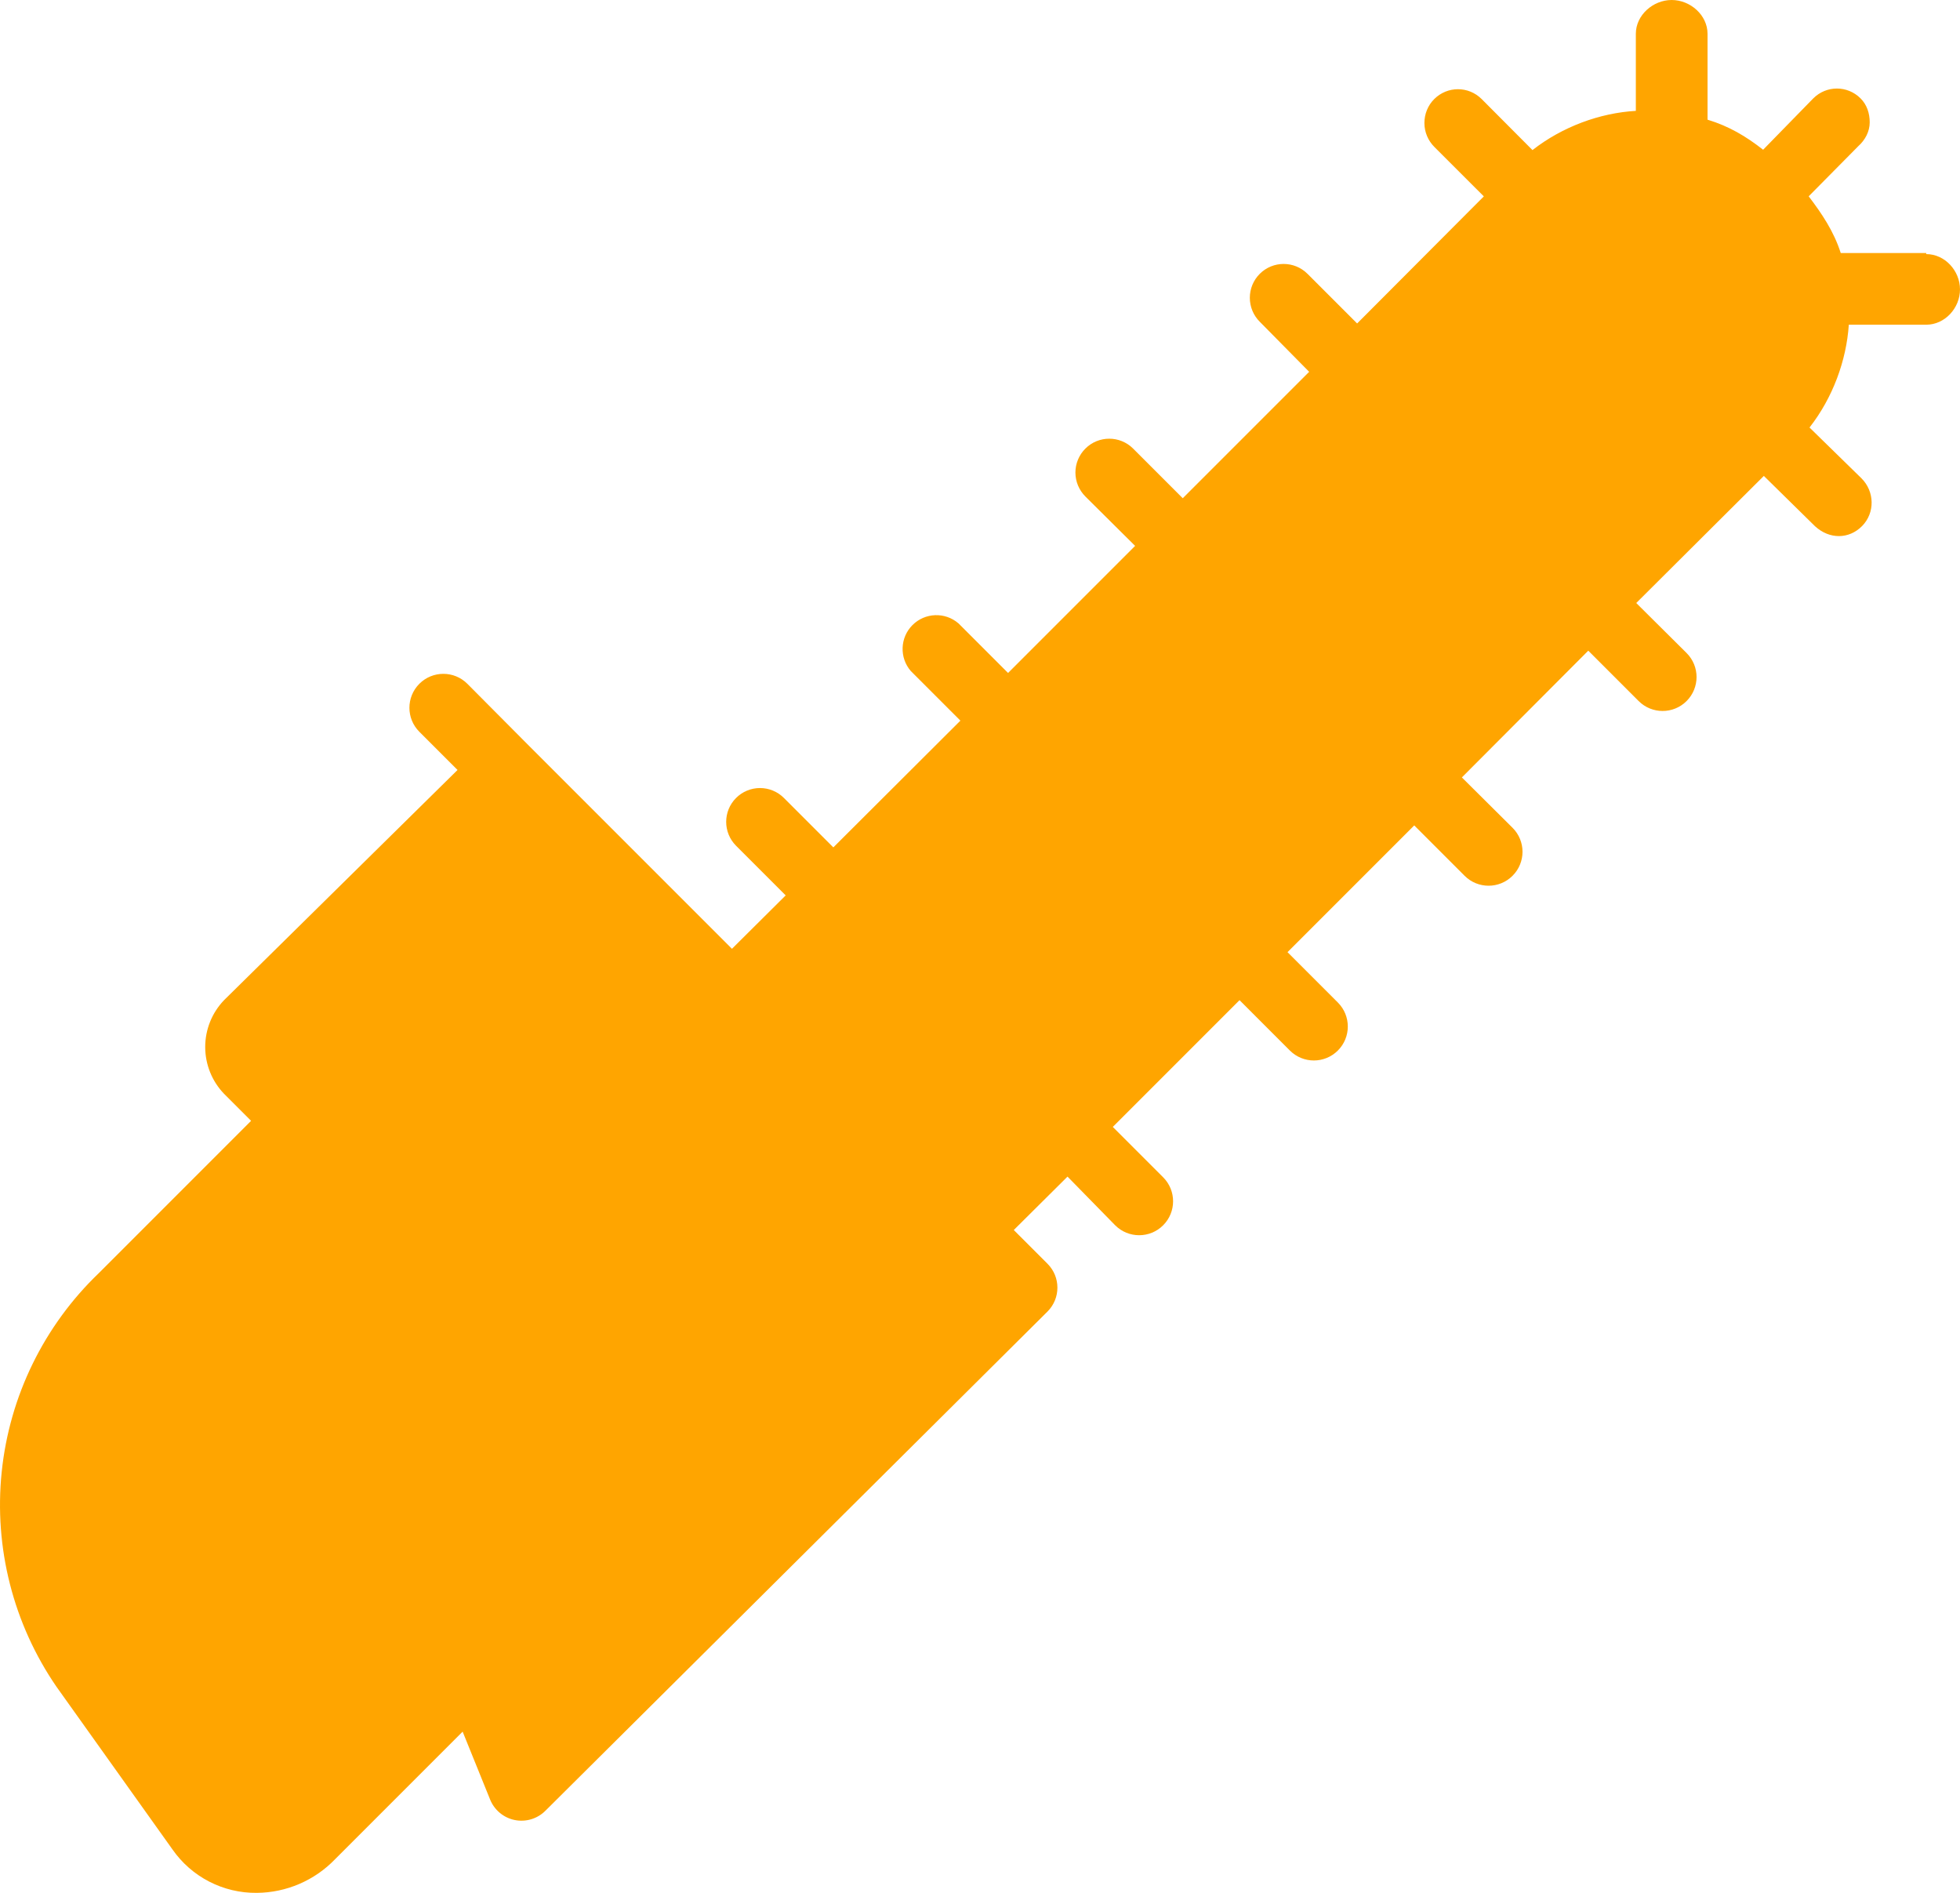<?xml version="1.0" encoding="utf-8"?>
<!-- Generator: Adobe Illustrator 16.0.0, SVG Export Plug-In . SVG Version: 6.00 Build 0)  -->
<!DOCTYPE svg PUBLIC "-//W3C//DTD SVG 1.1//EN" "http://www.w3.org/Graphics/SVG/1.1/DTD/svg11.dtd">
<svg version="1.1" id="Ebene_1" xmlns="http://www.w3.org/2000/svg" xmlns:xlink="http://www.w3.org/1999/xlink" x="0px" y="0px"
	 width="273.396px" height="263.973px" viewBox="0 0 273.396 263.973" enable-background="new 0 0 273.396 263.973"
	 xml:space="preserve">
<path fill="#FFA500" d="M268.683,35.435l0.003-0.151H256.76c-0.957-3-2.62-5.474-4.47-7.907l6.89-6.964v-0.002
	c1-0.884,1.622-2.09,1.622-3.346c0-1.257-0.388-2.462-1.28-3.348c-1.838-1.827-4.752-1.827-6.59,0l-6.999,7.166
	c-2.367-1.86-4.753-3.283-7.753-4.194V4.714c0-2.603-2.396-4.714-5-4.714c-2.603,0-5,2.111-5,4.714v10.747
	c-5,0.289-10.236,2.197-14.418,5.469l-7.091-7.119c-1.837-1.827-4.769-1.827-6.609,0c-0.892,0.886-1.375,2.089-1.375,3.348
	c0,1.256,0.511,2.46,1.403,3.346l6.886,6.882l-17.673,17.723l-6.927-6.928c-1.84-1.829-4.81-1.829-6.648,0
	c-0.893,0.886-1.392,2.09-1.392,3.347c0,1.258,0.5,2.462,1.393,3.348l6.883,6.976L164.98,69.482l-6.93-6.93
	c-1.837-1.829-4.809-1.829-6.646,0c-0.892,0.884-1.396,2.09-1.396,3.346c0,1.257,0.504,2.462,1.396,3.349l6.931,6.881L140.612,93.85
	l-6.929-6.93l-0.002,0.002c-1.869-1.604-4.657-1.493-6.399,0.246c-1.741,1.74-1.848,4.529-0.247,6.4l6.929,6.93l-17.723,17.676
	l-6.883-6.883c-0.886-0.893-2.09-1.393-3.346-1.393c-1.258,0-2.462,0.5-3.348,1.393c-1.827,1.839-1.827,4.808,0,6.647l6.93,6.93
	l-7.496,7.447l-28.283-28.282l-8.626-8.675c-1.848-1.848-4.845-1.848-6.694,0c-1.848,1.85-1.848,4.847,0,6.694l5.326,5.325
	L31.25,139.482c-1.686,1.755-2.626,4.095-2.626,6.527s0.94,4.772,2.626,6.527l3.771,3.771L13.809,177.52
	c-7.675,7.351-12.485,17.188-13.573,27.759c-1.088,10.568,1.618,21.181,7.635,29.938l16.168,22.674
	c2.674,3.856,7.089,6.136,11.784,6.081c4.131-0.031,8.075-1.731,10.937-4.714l17.771-17.771l3.817,9.428
	c0.581,1.483,1.873,2.571,3.432,2.896c1.56,0.321,3.176-0.164,4.299-1.292l70.044-69.625c1.829-1.839,1.829-4.809,0-6.646
	l-4.714-4.714l7.496-7.447l6.646,6.787c1.848,1.848,4.845,1.848,6.694,0c1.848-1.848,1.848-4.845,0-6.694l-7.023-7.024
	l17.676-17.677l7.023,7.024c1.848,1.85,4.846,1.85,6.695,0c1.848-1.848,1.848-4.844,0-6.693l-7.025-7.024l17.678-17.677l7.023,7.024
	c1.848,1.85,4.844,1.85,6.691,0c1.851-1.848,1.851-4.844,0-6.691l-7.07-7.024l17.631-17.677l7.025,7.024
	c1.848,1.848,4.844,1.848,6.691,0c1.85-1.85,1.85-4.847,0-6.694l-7.023-6.976l17.797-17.724l7.145,7.024v-0.002
	c2,1.835,4.715,1.824,6.551-0.023c1.834-1.85,1.764-4.836-0.084-6.671l-7.241-7.078c3.252-4.158,5.144-9.337,5.482-14.337h10.795
	c2.604,0,4.714-2.321,4.714-4.925C273.396,37.756,271.286,35.435,268.683,35.435z"/>
</svg>
